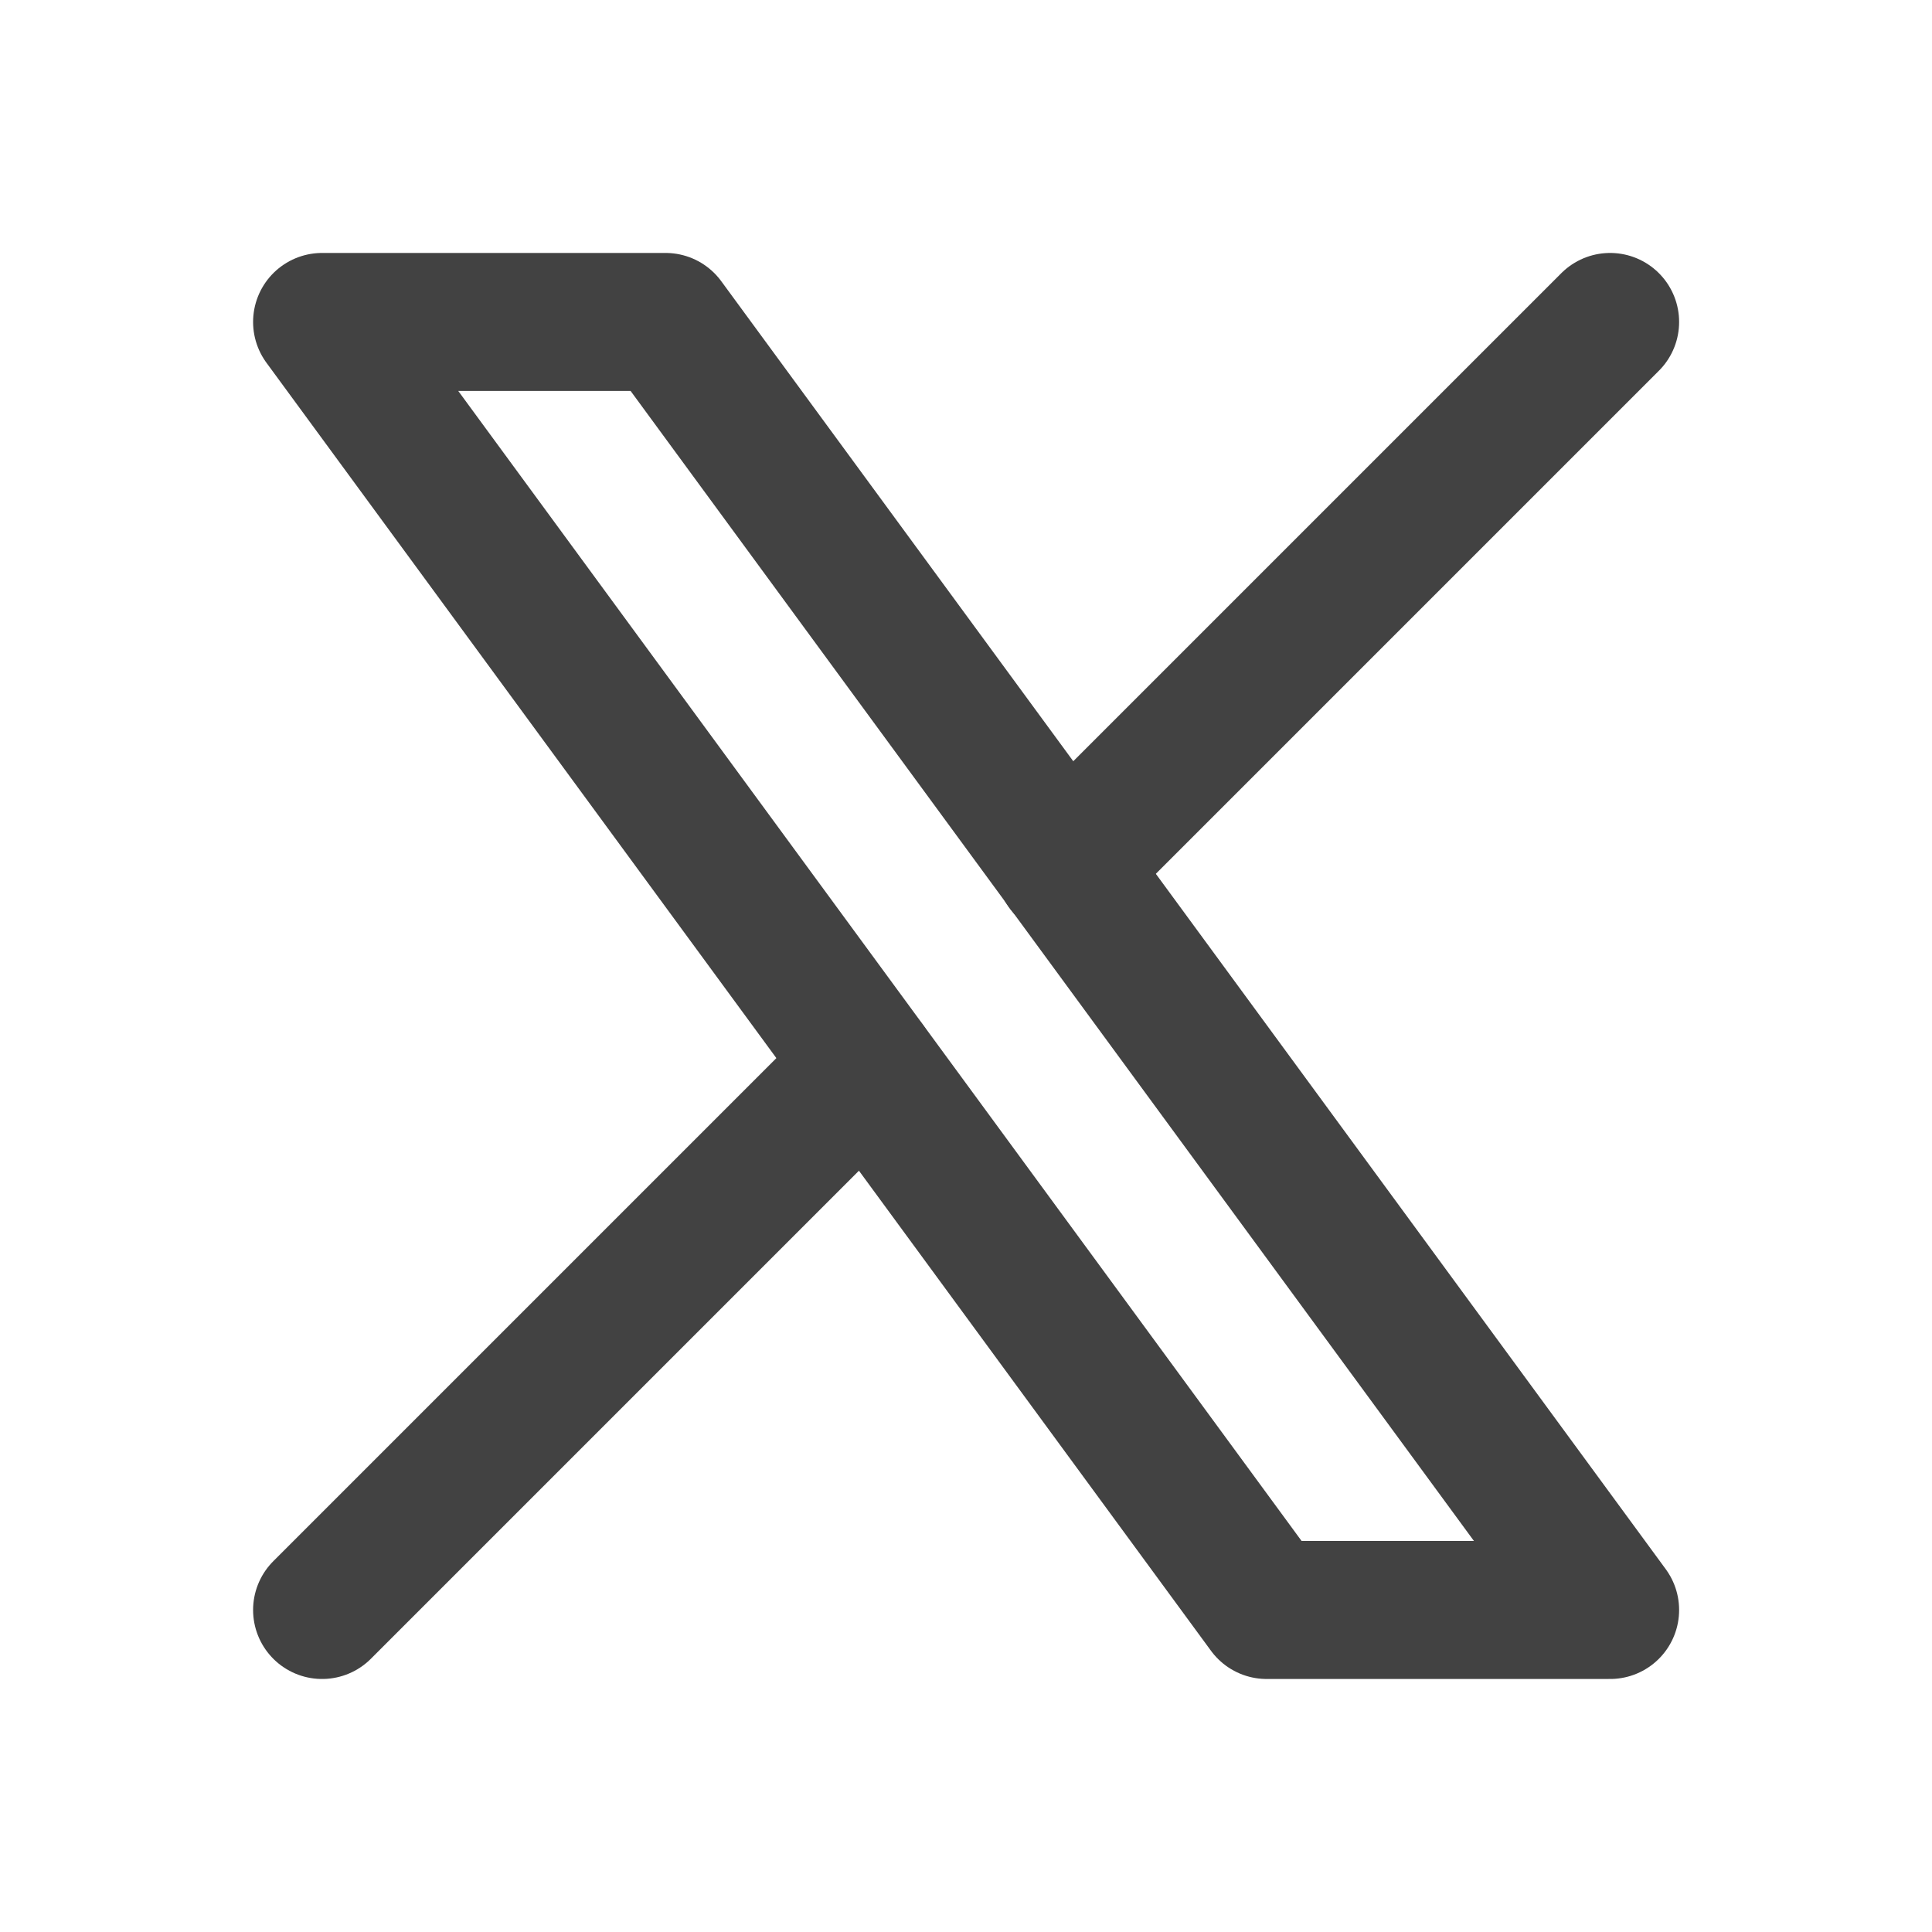 <svg width="28" height="28" viewBox="0 0 28 28" fill="none" xmlns="http://www.w3.org/2000/svg">
<g clip-path="url(#clip0_2817_1881)">
<path d="M4.668 4.666L18.357 23.333H23.335L9.646 4.666H4.668Z" stroke="#424242" stroke-width="2" stroke-linecap="round" stroke-linejoin="round"/>
<path d="M4.668 23.333L12.564 15.437M15.434 12.567L23.335 4.666" stroke="#424242" stroke-width="2" stroke-linecap="round" stroke-linejoin="round"/>
</g>
<defs>
<clipPath id="clip0_2817_1881">
<rect width="28" height="28" fill="white"/>
</clipPath>
</defs>
</svg>
